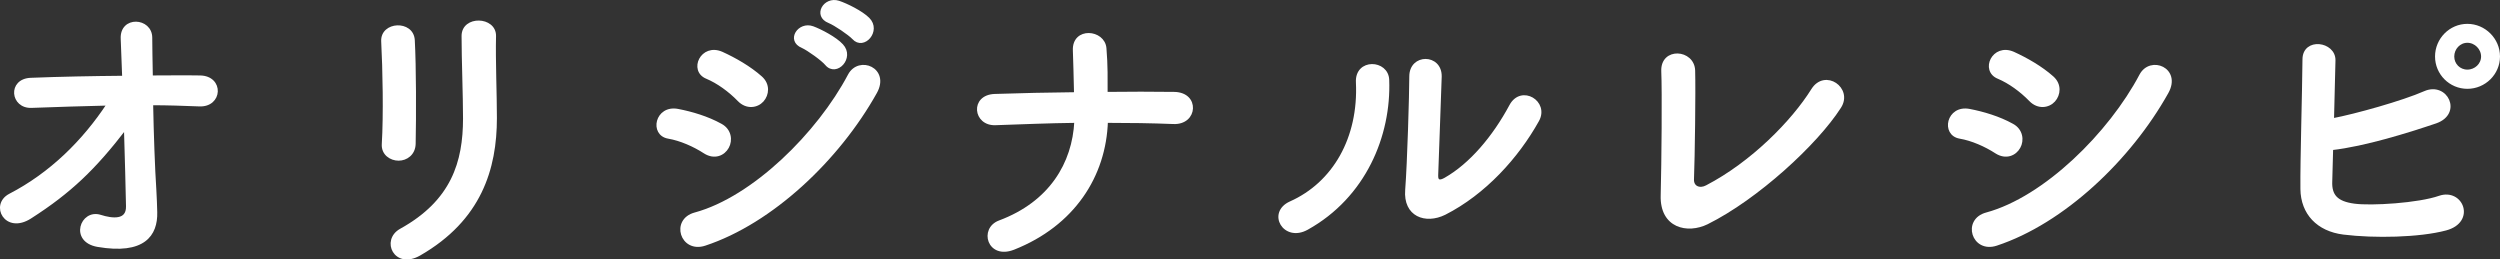 <?xml version="1.0" encoding="UTF-8"?><svg id="b" xmlns="http://www.w3.org/2000/svg" width="323.875" height="33.616" viewBox="0 0 323.875 33.616"><rect x="0" y="0" width="323.875" height="33.616" fill="#333333" stroke="none"/><defs><style>.d{fill:#fff;stroke:#fff;stroke-linecap:round;stroke-linejoin:round;stroke-width:.4px;}</style></defs><g id="c"><path class="d" d="M20.057,24.643c.076,1.178.076,1.824.114,2.85.076,2.926-1.558,5.319-7.523,4.293-3.457-.608-2.052-4.521.343-3.761,1.558.494,3.571.722,3.533-1.292-.038-2.242-.152-6.193-.267-10.183-4.027,5.243-7.181,8.283-12.348,11.588-3.153,2.014-5.016-1.596-2.622-2.85,5.281-2.735,9.537-6.915,12.766-11.816-3.382.076-6.763.19-9.955.304-2.545.114-2.925-3.381-.114-3.496,3.799-.152,7.94-.228,12.044-.266-.076-2.166-.152-3.99-.189-4.978-.152-2.812,3.685-2.545,3.685-.152,0,1.064.038,2.925.076,5.091,2.166,0,4.294-.038,6.308,0,2.925.038,2.735,3.761-.114,3.609-1.976-.076-4.065-.152-6.155-.152.076,3.989.229,8.358.418,11.208Z"/><path class="d" d="M51.636,20.616c-.987,0-2.052-.684-1.976-1.938.229-3.762.114-9.727-.076-13.336-.113-2.356,3.8-2.546,3.952-.152.189,3.419.189,9.917.113,13.45-.038,1.292-1.025,1.976-2.014,1.976ZM51.941,29.811c6.725-3.724,8.244-8.815,8.244-14.476,0-2.963-.189-7.675-.189-10.676,0-2.47,4.104-2.318,4.065,0-.076,3.229.113,7.485.113,10.638,0,6.535-1.976,13.108-9.84,17.629-3.116,1.786-4.788-1.786-2.394-3.115Z"/><path class="d" d="M91.309,19.704c-1.405-.912-3.153-1.672-4.711-1.938-2.28-.38-1.558-3.989,1.216-3.458,1.785.342,3.837.95,5.547,1.9,1.216.646,1.368,1.976.874,2.85-.494.912-1.672,1.444-2.926.646ZM91.309,31.635c-3.002.988-4.255-3.116-1.254-3.914,7.562-2.052,15.996-10.41,19.985-17.971,1.254-2.356,5.053-.798,3.382,2.204-4.863,8.701-13.488,16.832-22.113,19.681ZM95.716,12.941c-1.178-1.216-2.697-2.318-4.142-2.925-2.165-.874-.646-4.256,1.938-3.116,1.672.76,3.609,1.862,5.053,3.153,1.026.912.874,2.204.19,2.964-.685.76-2.014.988-3.04-.076ZM103.961,6.026c-1.938-.798-.418-3.078,1.33-2.432,1.025.38,2.925,1.368,3.761,2.28,1.482,1.596-.722,3.914-1.976,2.432-.494-.608-2.355-1.938-3.115-2.28ZM107.418,2.797c-1.938-.76-.569-3.078,1.216-2.507,1.026.342,2.964,1.292,3.838,2.166,1.52,1.52-.608,3.914-1.899,2.47-.532-.57-2.395-1.824-3.154-2.128Z"/><path class="d" d="M131.286,32.166c-3.192,1.254-4.256-2.507-1.786-3.419,6.611-2.47,9.612-7.561,9.879-13.032-3.496.038-6.991.19-10.411.304-2.697.114-3.115-3.534-.113-3.647,3.381-.114,6.915-.19,10.486-.228-.038-2.204-.114-4.332-.152-5.623-.114-2.85,3.762-2.508,3.951-.266.19,2.242.152,4.065.152,5.851,3.039-.038,6.003-.038,8.853,0,1.558.038,2.242.988,2.204,1.938-.038.95-.836,1.899-2.356,1.824-2.812-.114-5.736-.152-8.662-.152-.229,7.029-4.256,13.374-12.044,16.452Z"/><path class="d" d="M167.197,26.277c5.623-2.507,9.004-8.359,8.662-15.616-.151-2.925,3.838-2.735,3.914-.304.266,7.181-3.002,15.083-10.449,19.225-2.925,1.634-5.015-2.014-2.127-3.306ZM187.143,27.645c-2.47,1.216-5.167.228-4.901-3.039.267-3.42.532-12.462.532-14.704,0-2.773,3.838-2.735,3.8,0-.038,1.482-.418,11.512-.456,12.804-.038.836.418.912,1.14.494,3.268-1.861,6.27-5.395,8.473-9.499,1.368-2.545,4.787-.456,3.458,1.9-2.622,4.711-6.877,9.422-12.045,12.044Z"/><path class="d" d="M221.155,28.861c-2.546,1.254-5.928.494-5.813-3.533.114-4.332.189-13.564.076-16.11-.114-2.925,3.913-2.622,3.989-.076.076,2.697-.038,11.208-.152,14.096-.038,1.064.95,1.444,1.862.95,5.851-3.04,11.132-8.397,13.716-12.539,1.596-2.545,5.015-.152,3.495,2.204-3.039,4.749-10.752,11.816-17.173,15.007Z"/><path class="d" d="M258.623,19.704c-1.405-.912-3.153-1.672-4.711-1.938-2.279-.38-1.558-3.989,1.216-3.458,1.786.342,3.837.95,5.547,1.9,1.216.646,1.368,1.976.874,2.85-.494.912-1.672,1.444-2.926.646ZM258.623,31.635c-3.001.988-4.255-3.116-1.254-3.914,7.562-2.052,15.996-10.41,19.985-17.971,1.254-2.356,5.054-.798,3.382,2.204-4.863,8.701-13.488,16.832-22.113,19.681ZM263.03,12.941c-1.178-1.216-2.697-2.318-4.141-2.925-2.166-.874-.646-4.256,1.938-3.116,1.672.76,3.609,1.862,5.053,3.153,1.026.912.874,2.204.19,2.964-.684.76-2.014.988-3.04-.076Z"/><path class="d" d="M301.943,23.504c-.076,1.862.76,2.773,3.04,3.078,2.203.304,8.358-.076,11.056-1.026,2.888-.988,4.521,3.115.798,4.104-3.419.912-9.232,1.026-13.222.532-3.344-.418-5.357-2.583-5.396-5.699-.038-3.799.229-12.272.267-16.793,0-2.66,3.913-2.128,3.875.114-.038,2.052-.114,4.901-.19,7.713,3.002-.57,9.119-2.279,11.969-3.533,2.773-1.216,4.673,2.66,1.405,3.799-3.609,1.216-9.156,2.963-13.487,3.458-.038,1.672-.076,3.191-.114,4.255ZM319.648,11.307c-2.203,0-3.989-1.786-3.989-3.989s1.786-4.027,3.989-4.027,4.027,1.824,4.027,4.027-1.823,3.989-4.027,3.989ZM319.648,5.343c-1.063,0-1.899.912-1.899,1.976s.836,1.899,1.899,1.899,1.976-.835,1.976-1.899-.911-1.976-1.976-1.976Z"/></g></svg>